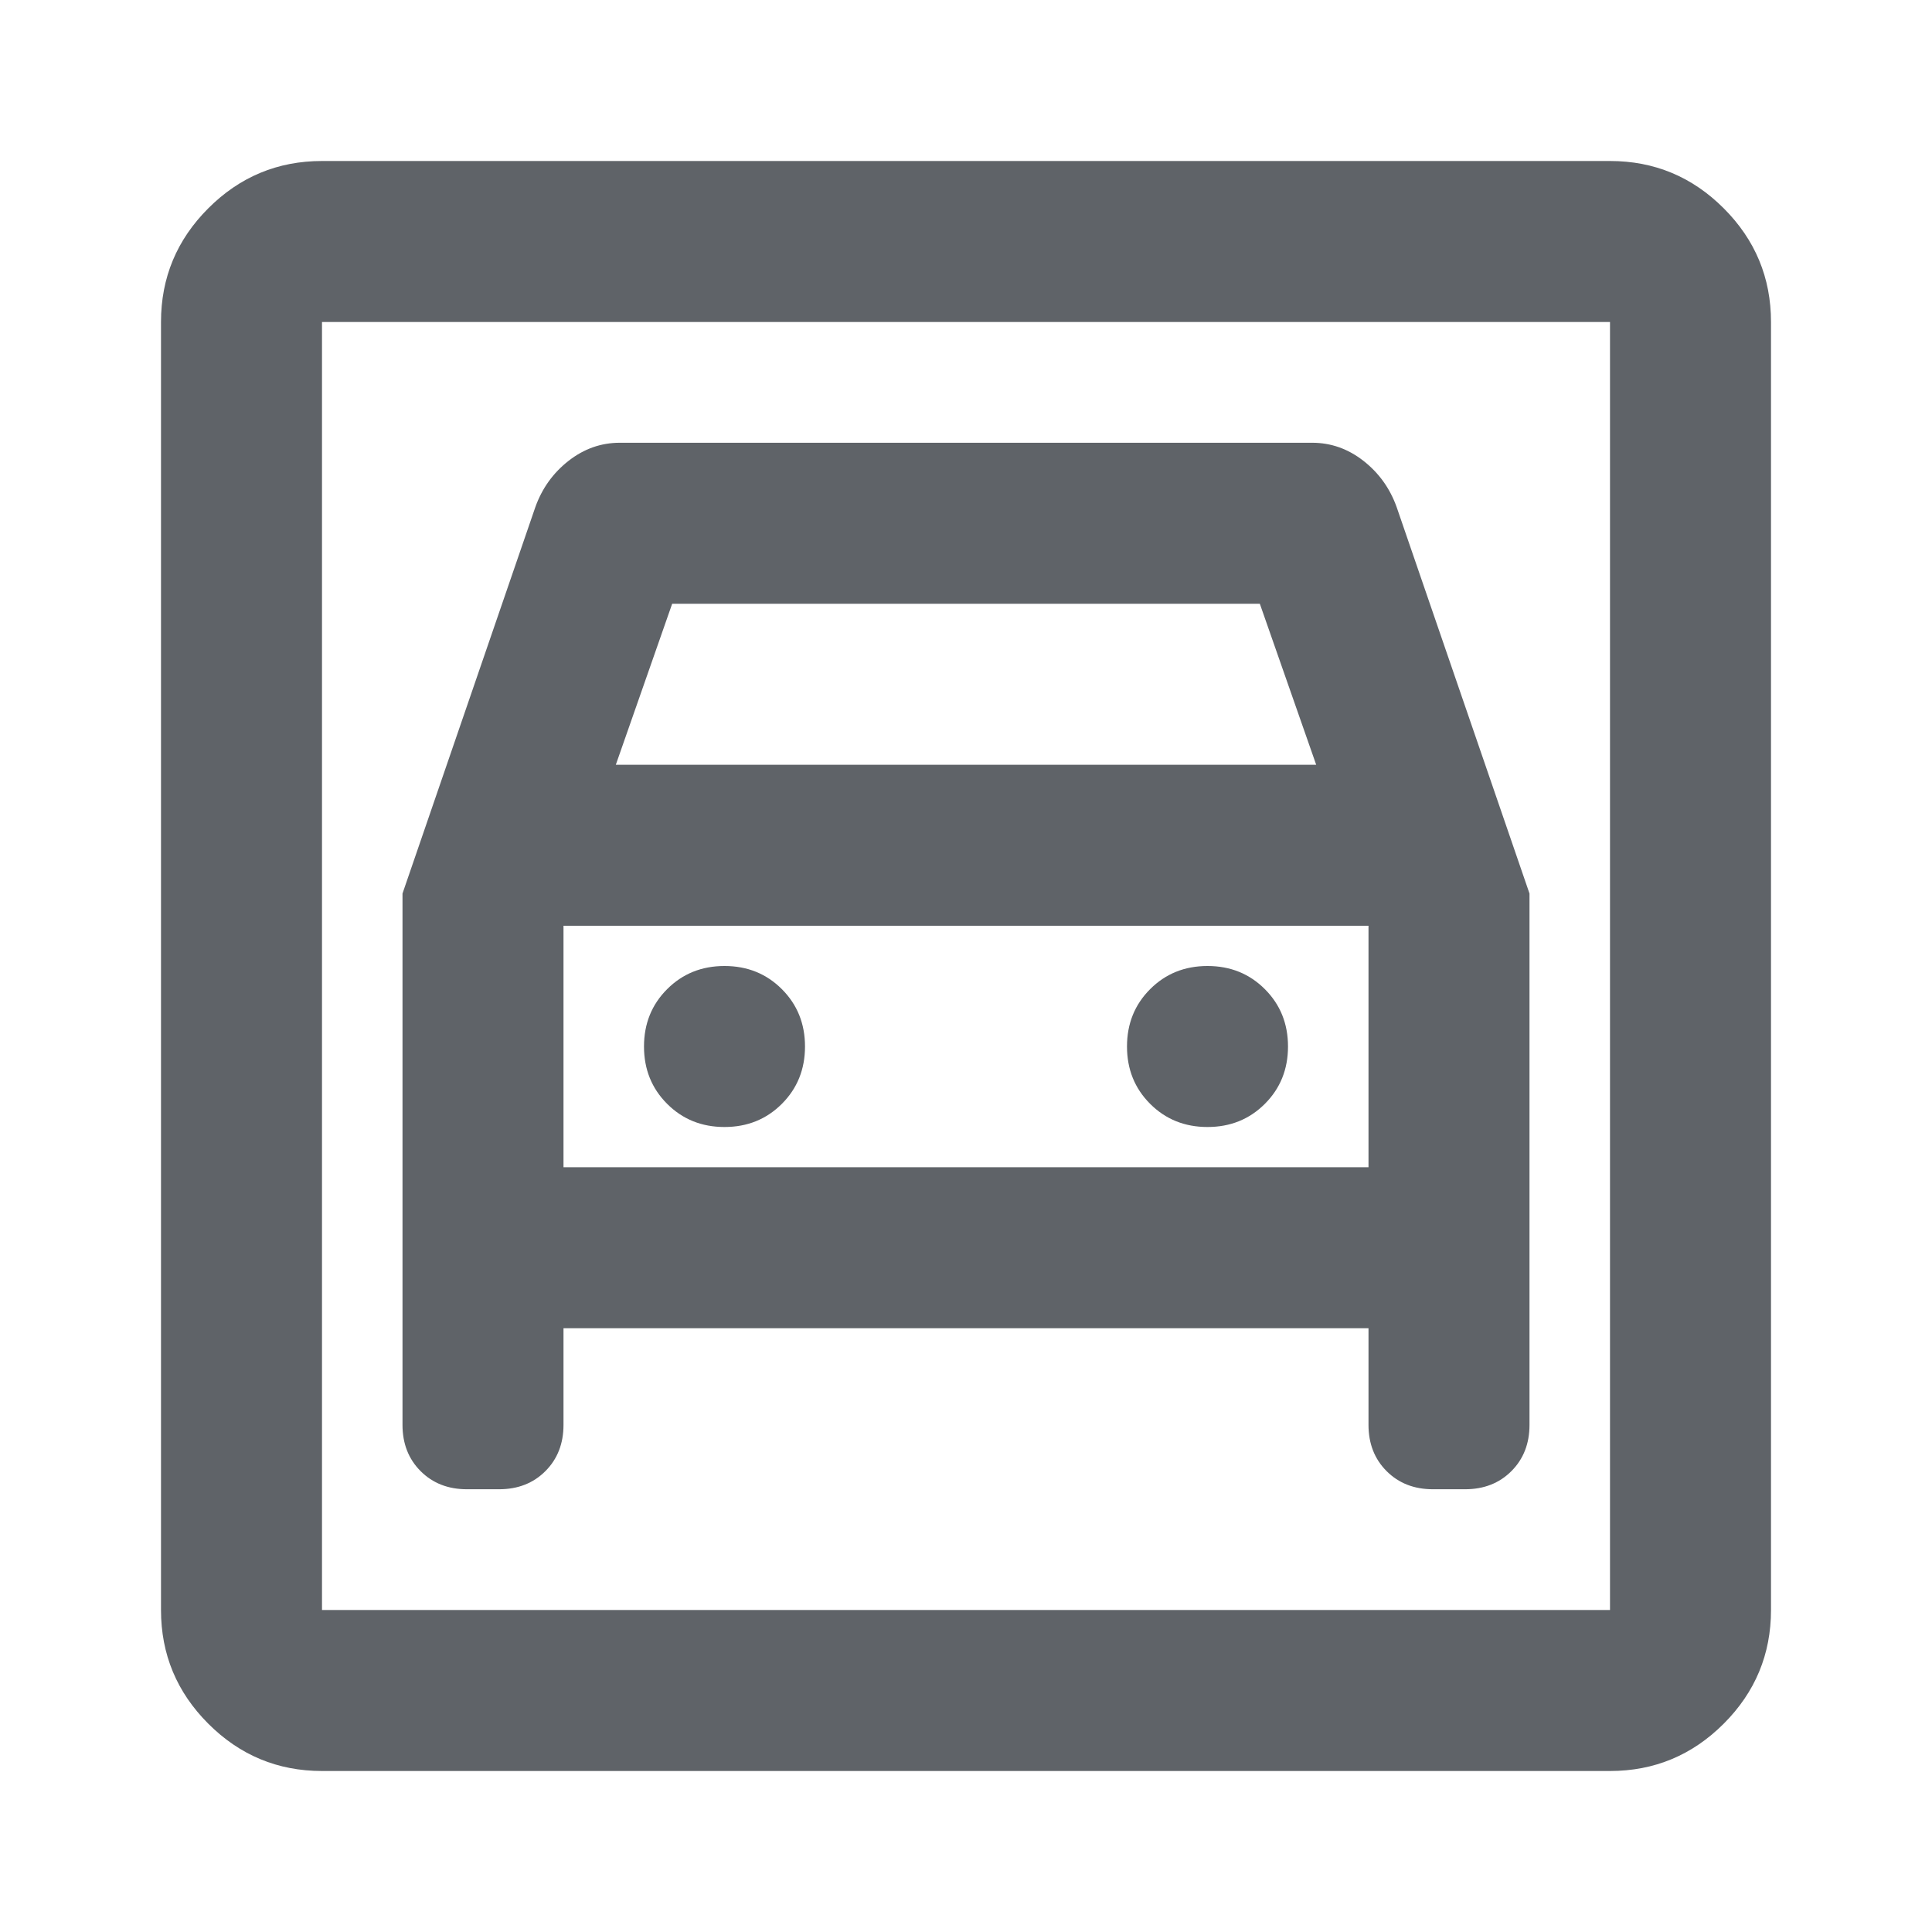 <svg xmlns="http://www.w3.org/2000/svg" height="24px" viewBox="0 -960 960 960" width="24px" fill="#5f6368"><path d="M160-80q-33 0-56.5-23.5T80-160v-640q0-33 23.5-56.5T160-880h640q33 0 56.5 23.5T880-800v640q0 33-23.5 56.5T800-80H160Zm0-80h640v-640H160v640Zm200-240q-17 0-28.5-11.5T320-440q0-17 11.5-28.5T360-480q17 0 28.5 11.5T400-440q0 17-11.5 28.5T360-400Zm240 0q-17 0-28.5-11.5T560-440q0-17 11.5-28.5T600-480q17 0 28.5 11.5T640-440q0 17-11.5 28.5T600-400ZM200-516v264q0 14 9 23t23 9h16q14 0 23-9t9-23v-48h400v48q0 14 9 23t23 9h16q14 0 23-9t9-23v-264l-66-192q-5-14-16.5-23t-25.5-9H308q-14 0-25.5 9T266-708l-66 192Zm106-64 28-80h292l28 80H306ZM160-800v640-640Zm120 420v-120h400v120H280Z"/></svg>